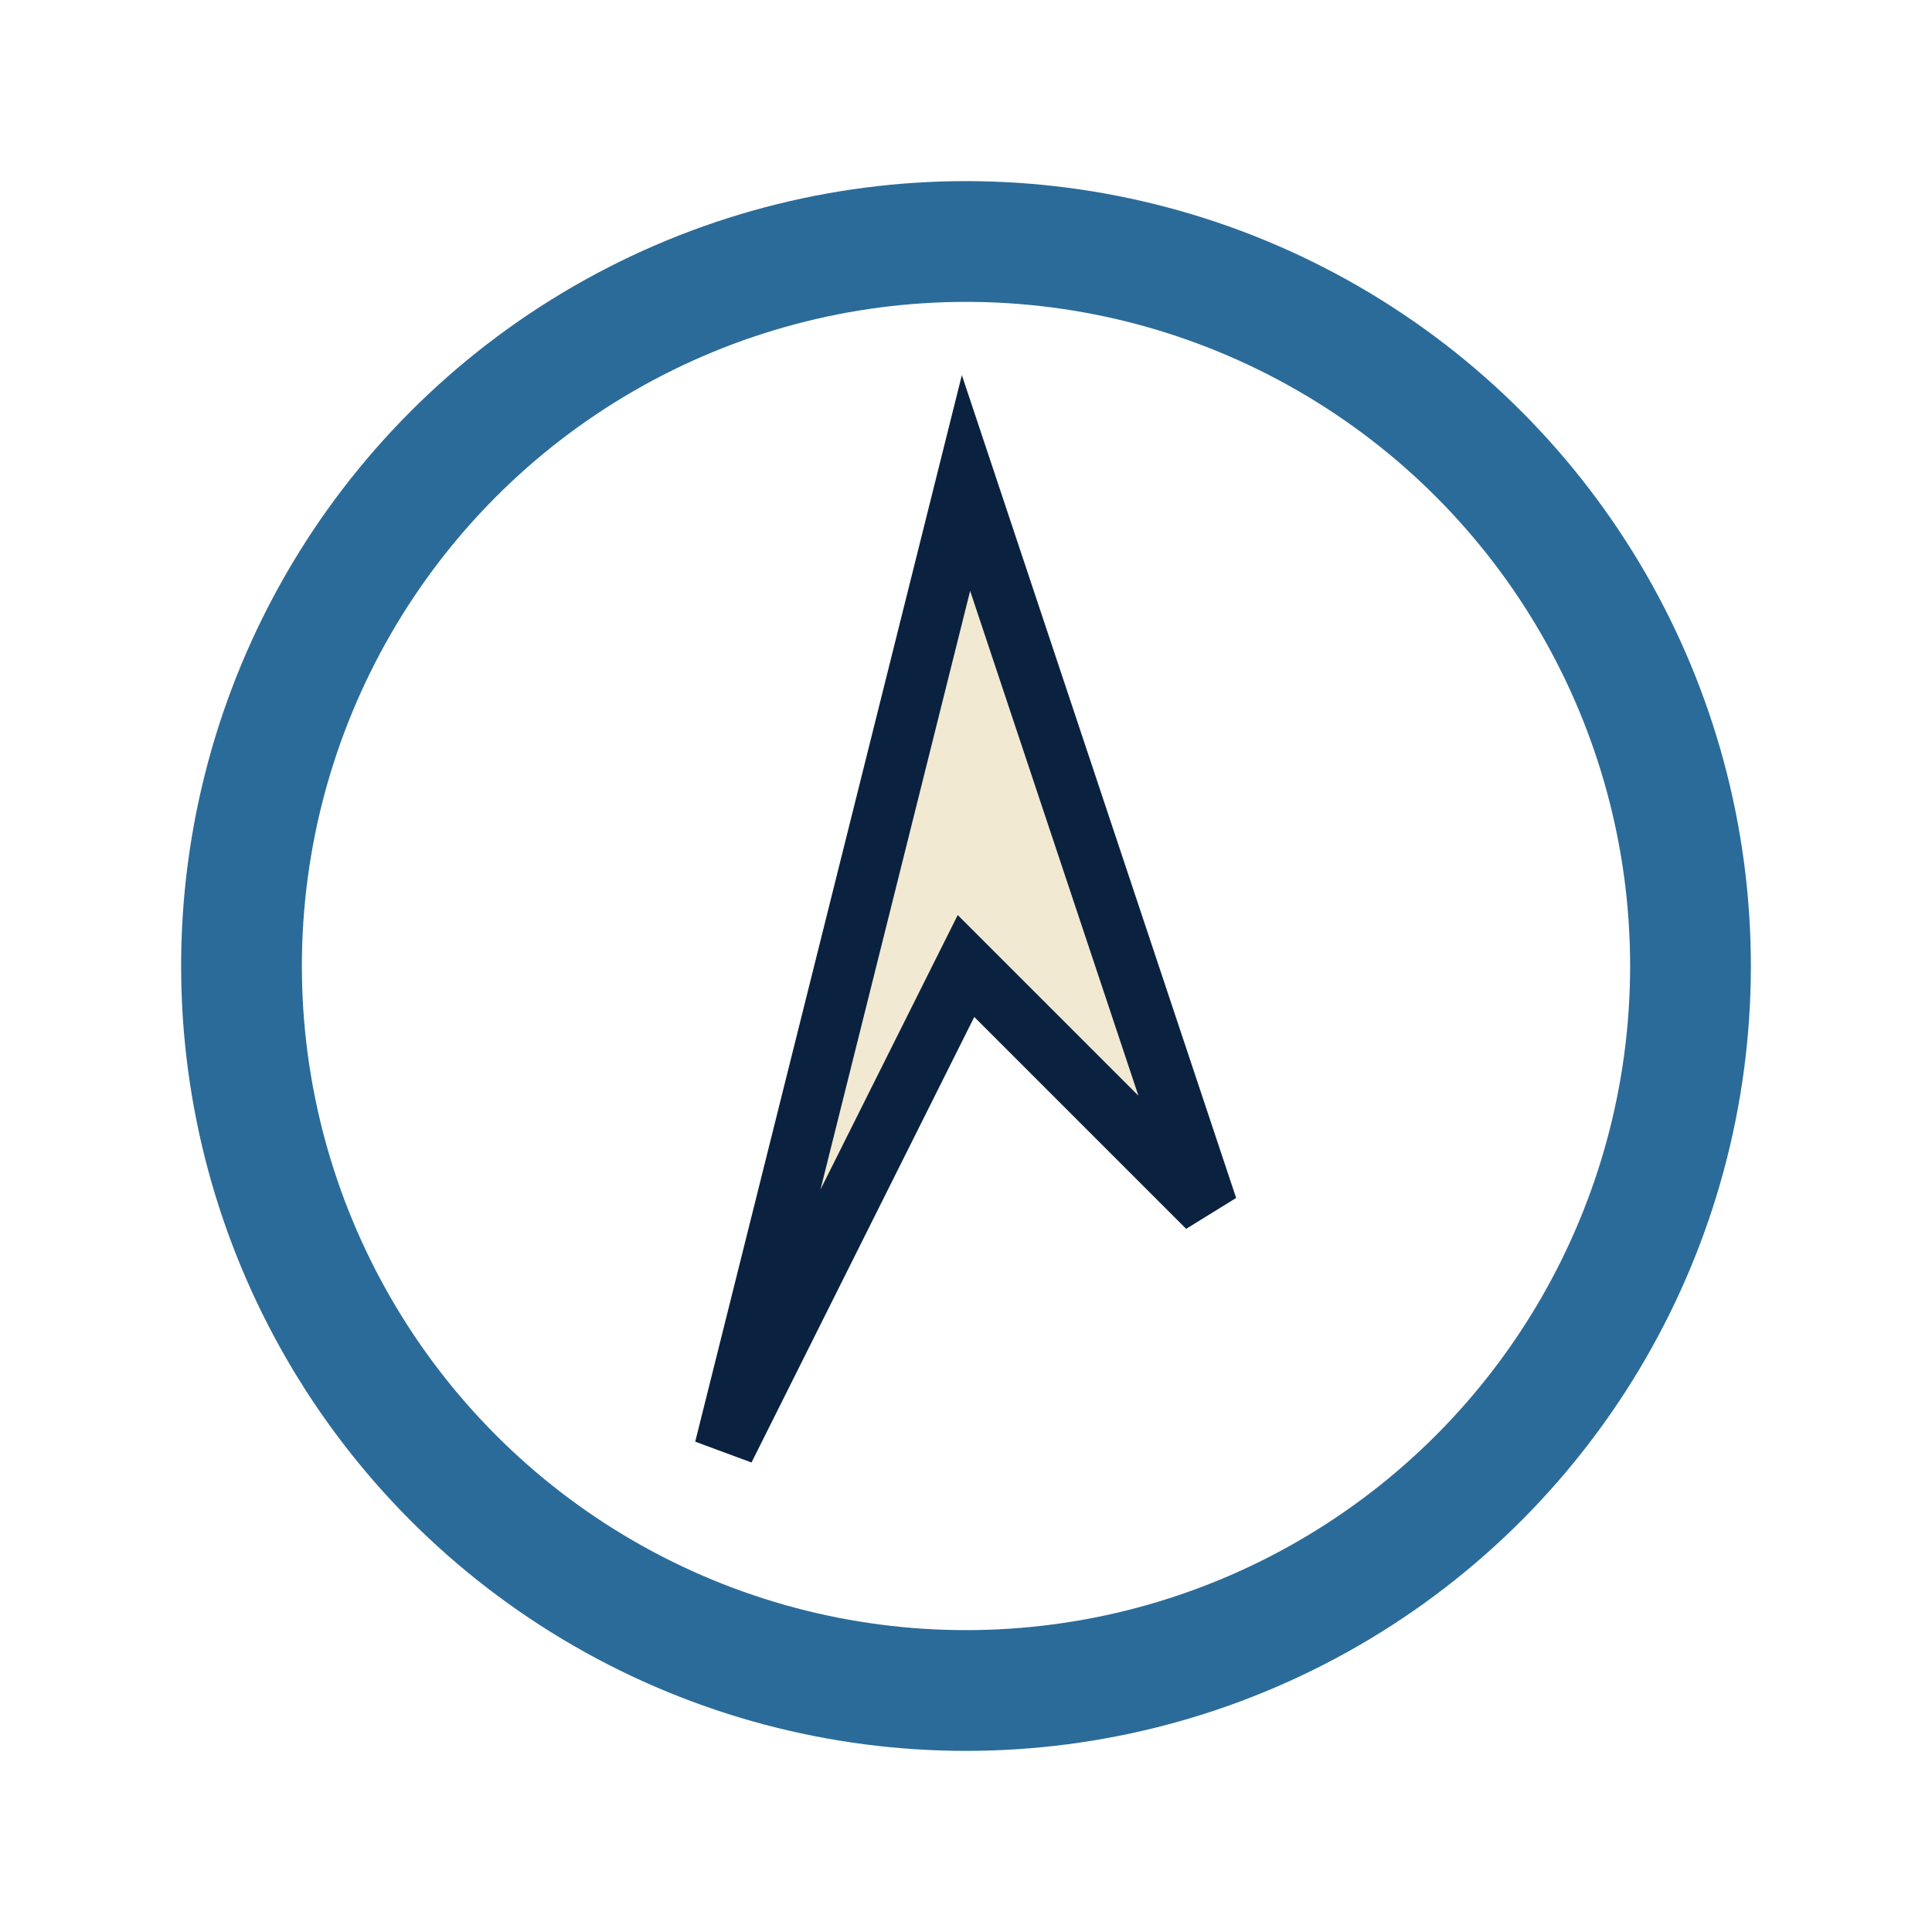 <?xml version="1.0" encoding="UTF-8"?>
<svg xmlns="http://www.w3.org/2000/svg" width="32" height="32" viewBox="0 0 32 32"><circle cx="16" cy="16" r="12" stroke="#2B6B99" stroke-width="2" fill="none"/><polygon points="16,8 20,20 16,16 12,24" fill="#F2E9D2" stroke="#0A223F" stroke-width="1"/></svg>